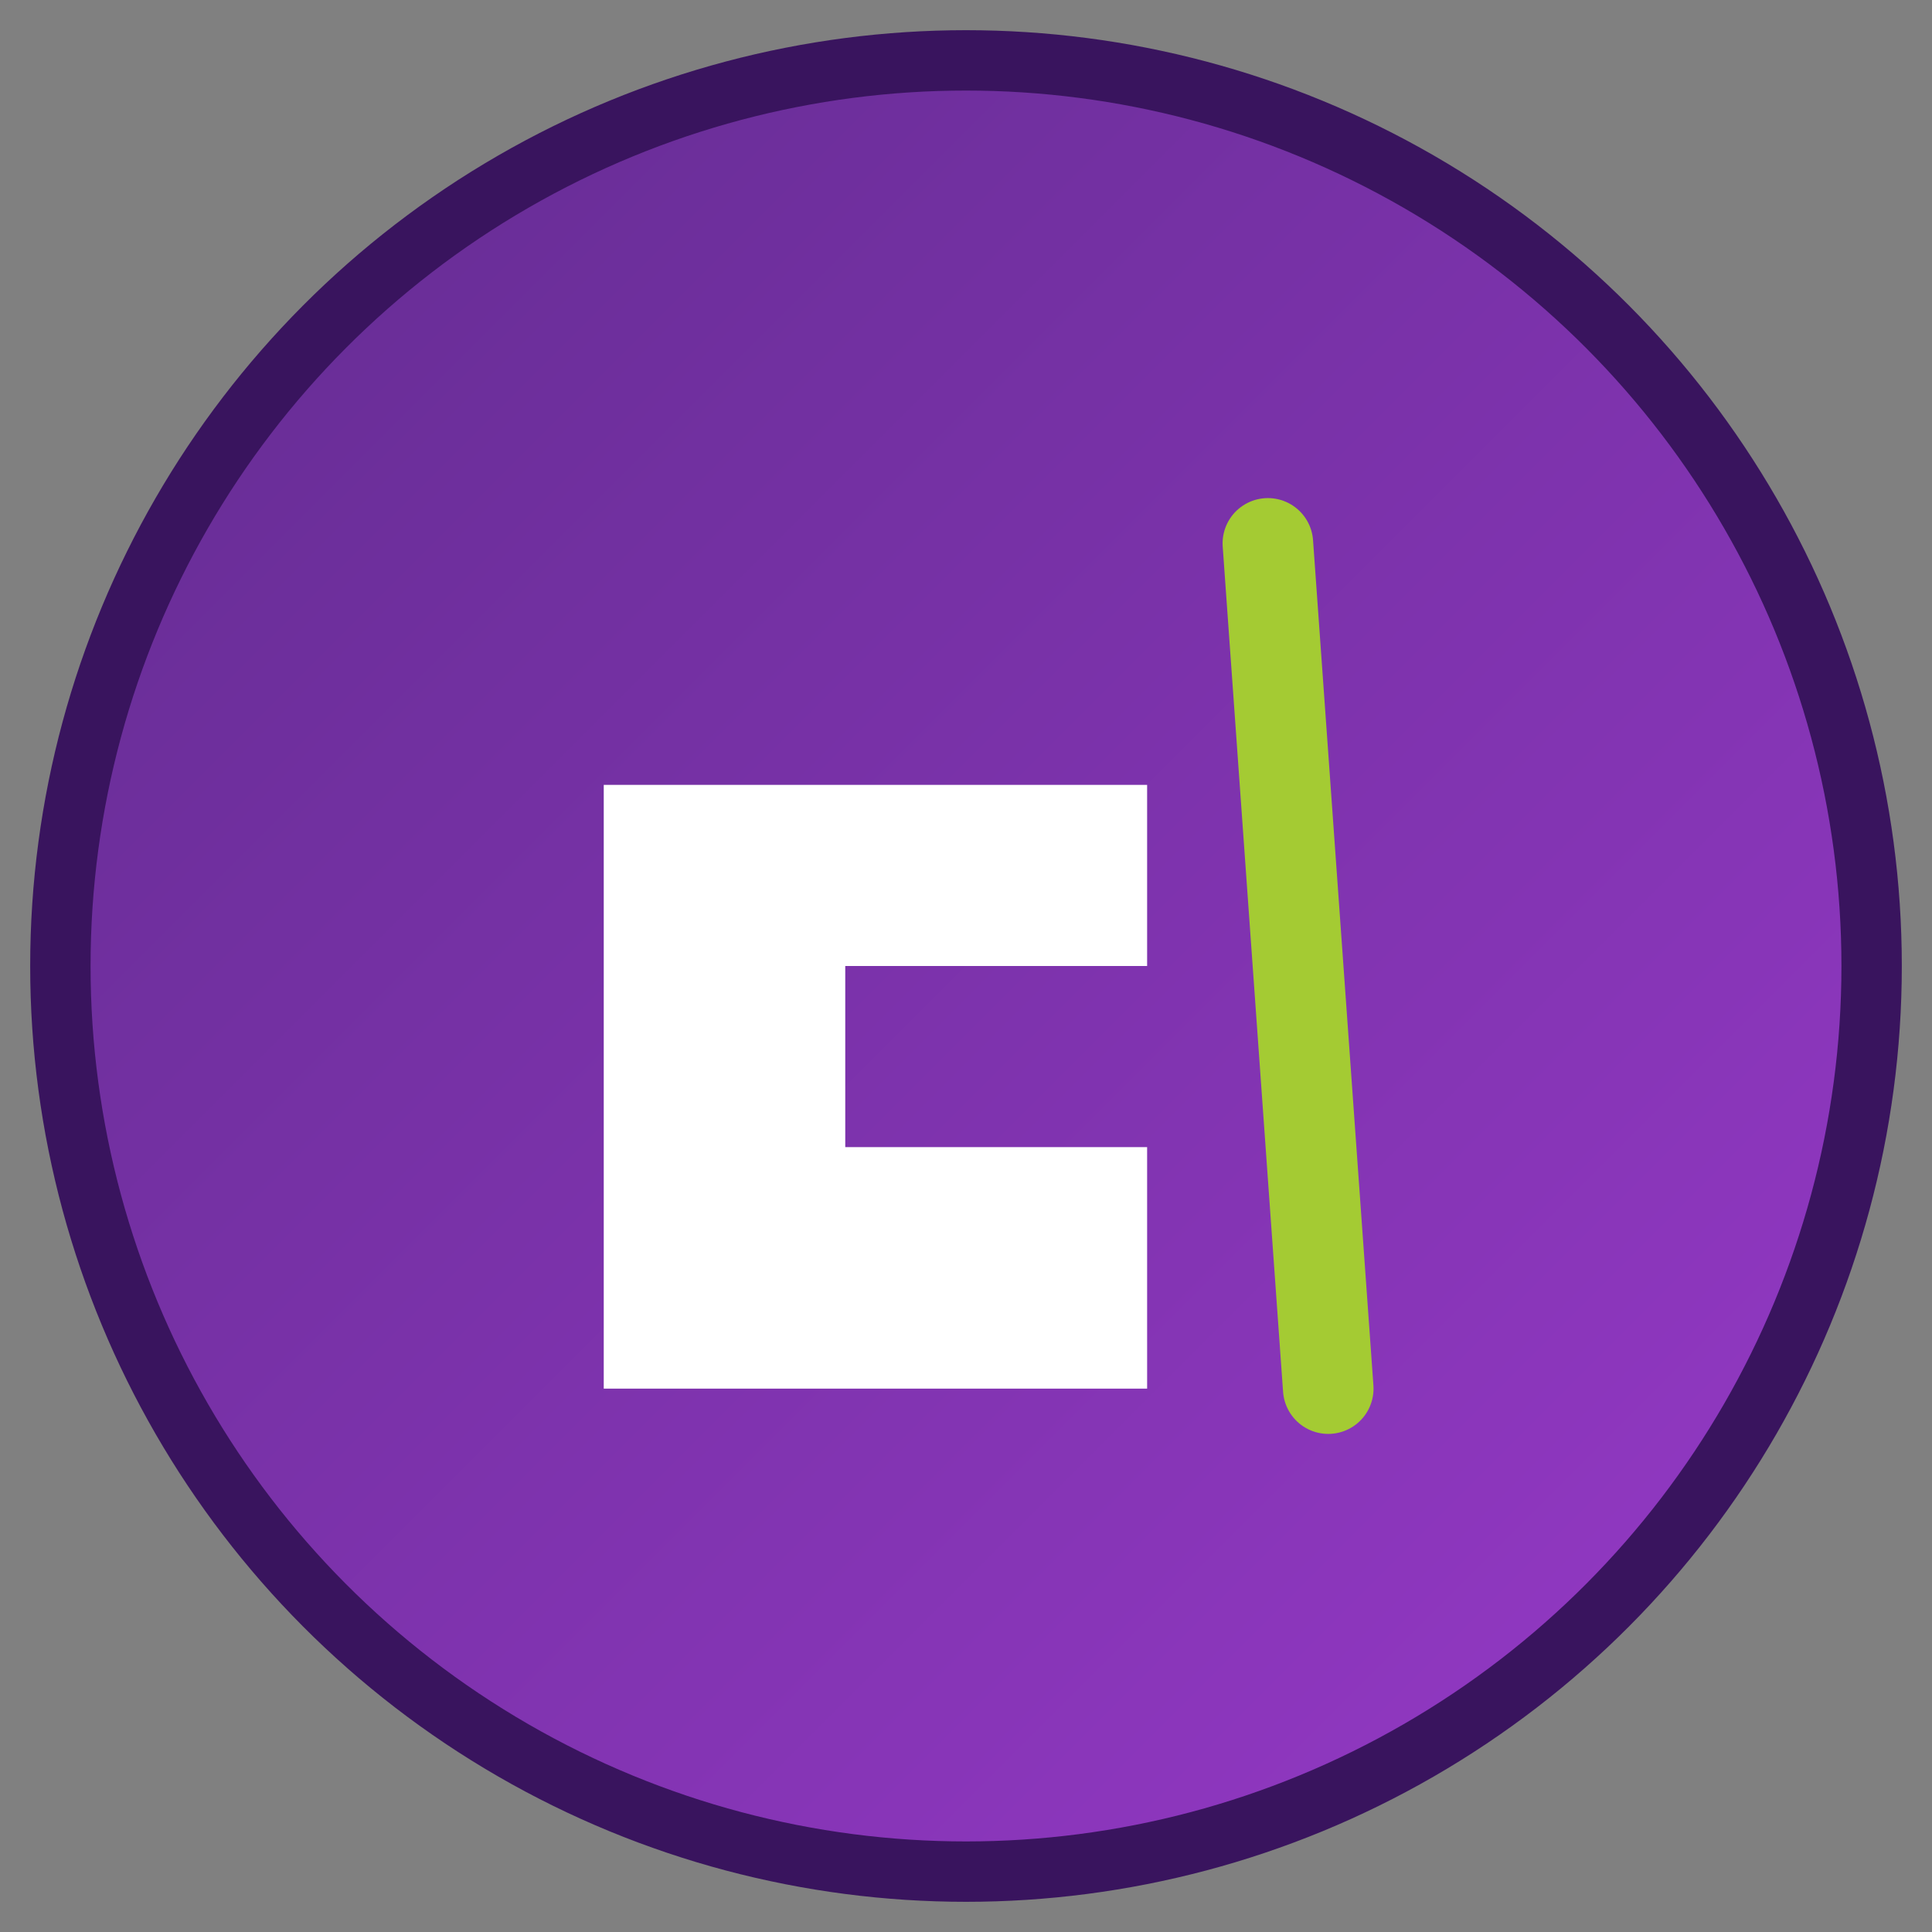 <svg xmlns="http://www.w3.org/2000/svg" viewBox="0 0 64 64" width="64" height="64">
  <rect x="0" y="0" width="64" height="64" fill="#808080" stroke="none"/>
  <defs>
    <linearGradient id="gradient" x1="0%" y1="0%" x2="100%" y2="100%">
      <stop offset="0%" style="stop-color:#622C90;stop-opacity:1" />
      <stop offset="100%" style="stop-color:#9739C8;stop-opacity:1" />
    </linearGradient>
  </defs>
  
  <!-- Background circle -->
  <circle cx="32" cy="32" r="30" fill="url(#gradient)" stroke="#39145E" stroke-width="2"/>
  
  <!-- Stylized "E" shape -->
  <path d="M 20 18 L 20 46 L 38 46 L 38 38 L 28 38 L 28 32 L 38 32 L 38 26 L 28 26 L 28 26 L 20 26 Z" 
        fill="white" 
        fill-rule="evenodd"/>
  
  <!-- Accent line -->
  <line x1="42" y1="18" x2="44" y2="46" 
        stroke="#A4CB33" 
        stroke-width="3" 
        stroke-linecap="round"/>
</svg>

















